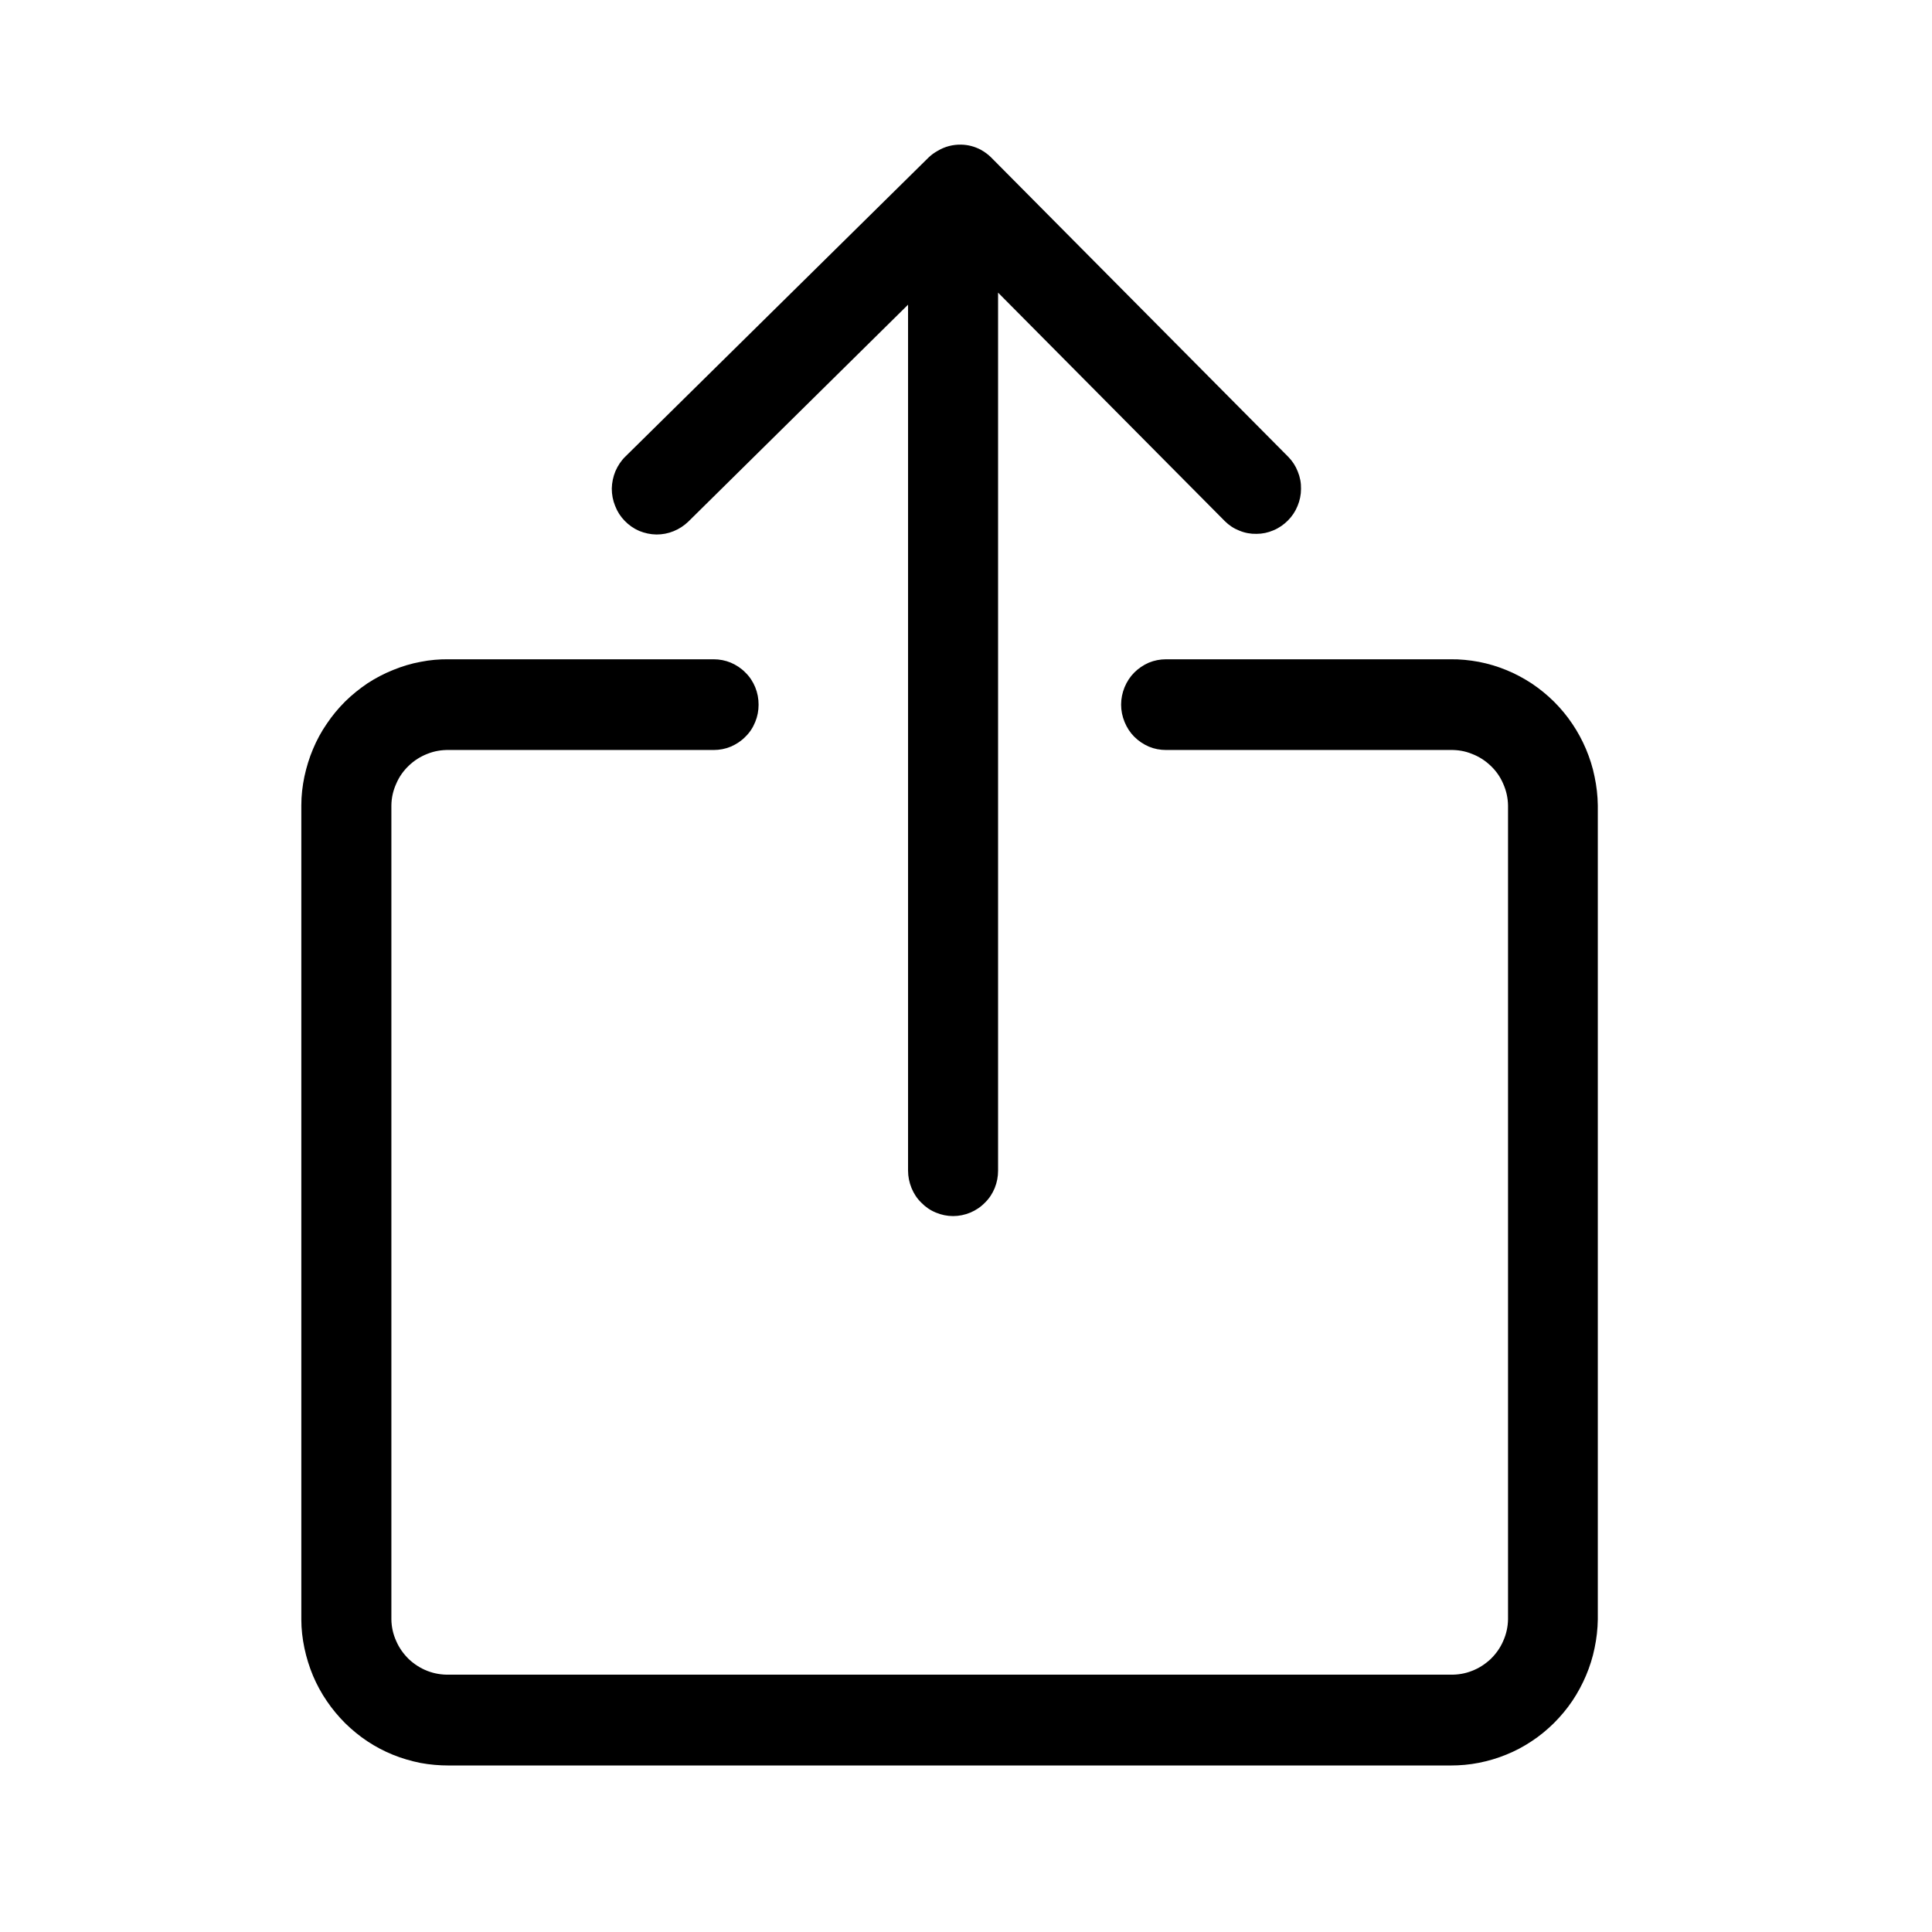 <svg xmlns="http://www.w3.org/2000/svg" xmlns:xlink="http://www.w3.org/1999/xlink" width="75" zoomAndPan="magnify" viewBox="0 0 56.25 56.25" height="75" preserveAspectRatio="xMidYMid meet" version="1.0"><defs><clipPath id="c4e0c125c0"><path d="M 8.773 4.133 L 46.52 4.133 L 46.52 51.5 L 8.773 51.5 Z M 8.773 4.133 " clip-rule="nonzero"/></clipPath></defs><g clip-path="url(#c4e0c125c0)"><path fill="#000000" d="M 42.227 51.402 L 13.074 51.402 C 12.793 51.402 12.516 51.379 12.242 51.328 C 11.969 51.273 11.699 51.195 11.441 51.09 C 11.18 50.984 10.934 50.855 10.699 50.699 C 10.469 50.547 10.25 50.367 10.051 50.172 C 9.852 49.973 9.672 49.758 9.516 49.527 C 9.355 49.293 9.223 49.047 9.113 48.789 C 9.004 48.527 8.922 48.262 8.863 47.984 C 8.805 47.707 8.773 47.43 8.773 47.148 L 8.773 23.449 C 8.773 23.164 8.805 22.887 8.863 22.609 C 8.922 22.336 9.004 22.066 9.113 21.809 C 9.223 21.547 9.355 21.301 9.516 21.07 C 9.672 20.836 9.852 20.621 10.051 20.422 C 10.25 20.227 10.469 20.051 10.699 19.895 C 10.934 19.742 11.18 19.613 11.441 19.508 C 11.699 19.402 11.969 19.32 12.242 19.27 C 12.516 19.215 12.793 19.191 13.074 19.195 L 20.777 19.195 C 20.949 19.195 21.117 19.227 21.277 19.293 C 21.438 19.363 21.582 19.457 21.703 19.582 C 21.828 19.703 21.922 19.848 21.988 20.008 C 22.055 20.172 22.086 20.34 22.086 20.516 C 22.086 20.691 22.055 20.859 21.988 21.02 C 21.922 21.184 21.828 21.328 21.703 21.449 C 21.582 21.574 21.438 21.668 21.277 21.738 C 21.117 21.805 20.949 21.836 20.777 21.836 L 13.074 21.836 C 12.855 21.832 12.645 21.867 12.441 21.949 C 12.242 22.027 12.059 22.141 11.902 22.293 C 11.746 22.441 11.621 22.617 11.535 22.82 C 11.445 23.02 11.398 23.227 11.395 23.449 L 11.395 47.148 C 11.398 47.367 11.445 47.578 11.535 47.777 C 11.621 47.977 11.746 48.152 11.902 48.305 C 12.059 48.453 12.242 48.57 12.441 48.648 C 12.645 48.727 12.855 48.762 13.074 48.758 L 42.227 48.758 C 42.445 48.762 42.656 48.727 42.855 48.648 C 43.059 48.57 43.238 48.453 43.398 48.305 C 43.555 48.152 43.68 47.977 43.766 47.777 C 43.855 47.578 43.902 47.367 43.906 47.148 L 43.906 23.449 C 43.902 23.227 43.855 23.02 43.766 22.82 C 43.68 22.617 43.555 22.441 43.398 22.293 C 43.238 22.141 43.059 22.027 42.855 21.949 C 42.656 21.867 42.445 21.832 42.227 21.836 L 33.953 21.836 C 33.777 21.836 33.609 21.805 33.449 21.738 C 33.289 21.668 33.148 21.574 33.023 21.449 C 32.902 21.328 32.809 21.184 32.742 21.02 C 32.676 20.859 32.641 20.691 32.641 20.516 C 32.641 20.34 32.676 20.172 32.742 20.008 C 32.809 19.848 32.902 19.703 33.023 19.582 C 33.148 19.457 33.289 19.363 33.449 19.293 C 33.609 19.227 33.777 19.195 33.953 19.195 L 42.227 19.195 C 42.508 19.191 42.781 19.219 43.059 19.27 C 43.332 19.324 43.598 19.402 43.855 19.508 C 44.117 19.613 44.359 19.746 44.594 19.898 C 44.828 20.055 45.043 20.23 45.242 20.426 C 45.441 20.625 45.621 20.84 45.777 21.074 C 45.934 21.305 46.066 21.551 46.176 21.809 C 46.285 22.07 46.371 22.336 46.426 22.613 C 46.484 22.887 46.516 23.164 46.52 23.449 L 46.52 47.148 C 46.516 47.43 46.484 47.707 46.426 47.984 C 46.371 48.258 46.285 48.527 46.176 48.785 C 46.066 49.043 45.934 49.289 45.777 49.523 C 45.621 49.754 45.441 49.969 45.242 50.168 C 45.043 50.363 44.828 50.543 44.594 50.695 C 44.359 50.852 44.117 50.98 43.855 51.086 C 43.598 51.191 43.332 51.27 43.059 51.324 C 42.781 51.379 42.508 51.402 42.227 51.402 Z M 27.75 35.406 C 27.574 35.406 27.41 35.371 27.25 35.305 C 27.086 35.238 26.945 35.141 26.824 35.016 C 26.699 34.895 26.605 34.75 26.539 34.59 C 26.473 34.426 26.438 34.258 26.438 34.082 L 26.438 8.871 L 20.043 15.184 C 19.918 15.305 19.777 15.398 19.613 15.465 C 19.453 15.531 19.285 15.562 19.113 15.562 C 18.938 15.559 18.77 15.523 18.609 15.457 C 18.449 15.387 18.309 15.289 18.188 15.164 C 18.066 15.039 17.973 14.895 17.91 14.73 C 17.844 14.57 17.812 14.398 17.812 14.223 C 17.816 14.051 17.852 13.879 17.918 13.719 C 17.988 13.559 18.082 13.414 18.207 13.293 L 27.035 4.586 C 27.117 4.508 27.203 4.445 27.301 4.391 C 27.512 4.266 27.738 4.207 27.984 4.211 C 28.188 4.215 28.375 4.266 28.555 4.359 C 28.664 4.422 28.766 4.492 28.855 4.582 L 37.512 13.305 C 37.633 13.43 37.723 13.57 37.785 13.73 C 37.852 13.895 37.883 14.059 37.879 14.234 C 37.879 14.406 37.844 14.574 37.777 14.734 C 37.711 14.895 37.617 15.035 37.496 15.156 C 37.375 15.277 37.234 15.375 37.074 15.441 C 36.918 15.508 36.754 15.543 36.582 15.543 C 36.41 15.547 36.242 15.516 36.082 15.449 C 35.922 15.387 35.781 15.293 35.66 15.172 L 29.059 8.52 L 29.059 34.082 C 29.059 34.258 29.027 34.426 28.961 34.59 C 28.895 34.75 28.801 34.895 28.676 35.016 C 28.555 35.141 28.41 35.238 28.25 35.305 C 28.09 35.371 27.922 35.406 27.75 35.406 Z M 27.75 35.406 " fill-opacity="1" fill-rule="nonzero"/></g></svg>